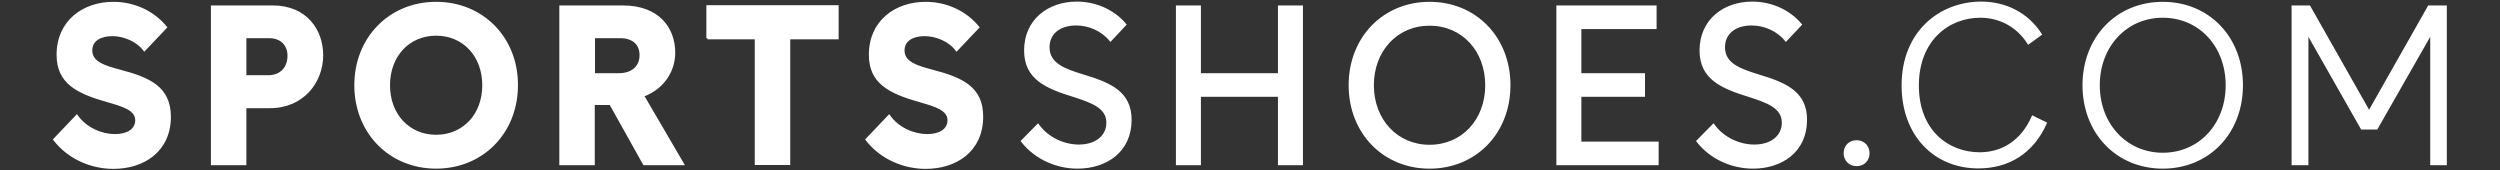 <svg width="1100" height="75" xmlns="http://www.w3.org/2000/svg">
	<rect width="100%" height="100%" fill="#333333" stroke="none"/>
	<path stroke="#fff" fill="#fff" class="st0" d="m52.6,31.1c-6.3,-1.7 -12.5,-3.4 -12.5,-8.9c0,-4.6 4.1,-6.8 9.3,-6.8c5,0 10.9,2.3 14.1,6.6l9.5,-10c-5.9,-7.2 -14.6,-10.7 -23.1,-10.7c-13.2,0 -24.5,8.1 -24.5,22.8c0,12.2 8.4,16.6 22.4,20.5c6.2,1.8 12.2,3.5 12.2,8.3c0,4.3 -4,6.6 -9.4,6.6c-5.8,0 -12.8,-2.8 -16.8,-8.5l-9.9,10.4c6.6,8.5 16.7,12.4 26,12.4c13.2,0 24.8,-7.4 24.8,-22.5c-0.1,-12.6 -8.6,-16.7 -22.1,-20.2zm244,-7.9c0,-10.7 -6.9,-20.3 -22.5,-20.3l-27.5,0l0,69.3l14.6,0l0,-26.5l7.4,0l14.8,26.5l17.1,0l-17.6,-30.1c8.9,-3.3 13.7,-10.9 13.7,-18.9zm-24.3,9.5l-11,0l0,-16.4l11.5,0c5.7,0 9.1,2.9 9.1,8c0,5.2 -3.8,8.4 -9.6,8.4zm-80.4,-31.4c-20.4,0 -35.5,15.5 -35.5,36.2c0,20.7 15.1,36.2 35.5,36.2s35.5,-15.5 35.5,-36.2c0.1,-20.7 -15.1,-36.2 -35.5,-36.2zm0,58.5c-12.1,0 -20.8,-9.3 -20.8,-22.3c0,-13 8.7,-22.3 20.8,-22.3s20.8,9.3 20.8,22.3c0,13 -8.7,22.3 -20.8,22.3zm-71.9,-56.9l-26.7,0l0,69.3l14.6,0l0,-25.1l10.8,0c14.7,0 23,-11.2 23,-22.8c0,-10.9 -7,-21.4 -21.7,-21.4zm-2.1,30.7l-10,0l0,-17.3l10.5,0c5.7,0 8.6,3.7 8.6,8.2c0,5 -3,9.1 -9.1,9.1zm193.4,-16.8l21.3,0l0,55.3l14.6,0l0,-55.3l21.3,0l0,-14l-57.2,0l0,14zm98.7,14.3c-6.3,-1.7 -12.5,-3.4 -12.5,-8.9c0,-4.6 4.1,-6.8 9.3,-6.8c5,0 10.9,2.3 14.1,6.6l9.5,-10c-5.9,-7.2 -14.6,-10.7 -23.1,-10.7c-13.2,0 -24.5,8.1 -24.5,22.8c0,12.2 8.4,16.6 22.4,20.5c6.2,1.8 12.2,3.5 12.2,8.3c0,4.3 -4,6.6 -9.4,6.6c-5.8,0 -12.8,-2.8 -16.8,-8.5l-9.9,10.4c6.6,8.5 16.7,12.4 26,12.4c13.2,0 24.8,-7.4 24.8,-22.5c0,-12.6 -8.5,-16.7 -22.1,-20.2zm66.4,2.1c-7.7,-2.4 -15.1,-4.8 -15.1,-12.4c0,-6.4 5.1,-10.1 12.2,-10.1c5.6,0 11.5,2.5 15.1,7l6.5,-6.9c-5.3,-6.3 -13.3,-9.6 -21.3,-9.6c-12.5,0 -22.7,7.8 -22.7,21c0,12.4 9.4,16.3 21.4,20c7.6,2.5 14.8,4.8 14.8,11.8c0,5.9 -4.9,10.1 -12.6,10.1c-6.4,0 -13.6,-3 -18,-9.1l-7,7.1c6.3,8 15.8,11.6 24.4,11.6c12.6,0 23.3,-7.2 23.3,-20.9c0.1,-12.3 -9.3,-16.1 -21,-19.6zm86.4,-0.5l-34.9,0l0,-29.8l-10,0l0,69.3l10,0l0,-30.1l34.9,0l0,30.1l10,0l0,-69.3l-10,0l0,29.8zm66.2,-31.4c-20.2,0 -35.1,15.4 -35.1,36.2c0,20.8 14.9,36.2 35.1,36.2c20.3,0 35.1,-15.4 35.1,-36.2c0,-20.8 -14.8,-36.2 -35.1,-36.2zm0,62.9c-14.4,0 -25,-11.3 -25,-26.7c0,-15.4 10.6,-26.7 25,-26.7c14.5,0 25,11.3 25,26.7c0,15.4 -10.5,26.7 -25,26.7zm66.3,-22.1l28,0l0,-9.4l-28,0l0,-20.4l33.1,0l0,-9.4l-43.1,0l0,69.3l44,0l0,-9.4l-34,0l0,-20.7zm121.6,20.1c-3.2,0 -5.2,2.3 -5.2,5.2s2.1,5.2 5.2,5.2c3.2,0 5.2,-2.3 5.2,-5.2s-2.1,-5.2 -5.2,-5.2zm-43.3,-29c-7.7,-2.4 -15.1,-4.8 -15.1,-12.4c0,-6.4 5.1,-10.1 12.2,-10.1c5.6,0 11.5,2.5 15.1,7l6.5,-6.9c-5.3,-6.3 -13.3,-9.6 -21.3,-9.6c-12.5,0 -22.7,7.8 -22.7,21c0,12.4 9.4,16.3 21.4,20c7.6,2.5 14.8,4.8 14.8,11.8c0,5.9 -4.9,10.1 -12.6,10.1c-6.4,0 -13.6,-3 -18,-9.1l-7,7.1c6.3,8 15.8,11.6 24.4,11.6c12.6,0 23.3,-7.2 23.3,-20.9c0.1,-12.3 -9.3,-16.1 -21,-19.6zm97.5,34.3c-13.9,0 -27.3,-9.7 -27.3,-29.9c0,-19.9 13.3,-30.3 27.5,-30.3c8.7,0 16.5,4.2 21.2,11.7l5.4,-3.9c-6,-9.3 -15.7,-13.9 -26.2,-13.9c-17.7,0 -34.5,12.6 -34.5,36.4c0,21.6 13.9,36 33.3,36c13.1,0 23.8,-6.4 29.6,-19.4l-5.7,-2.8c-4.5,10.3 -12.9,16.1 -23.3,16.1zm80.5,-66.2c-20.1,0 -34.8,15.3 -34.8,36.2c0,20.9 14.7,36.2 34.8,36.2c20.2,0 34.8,-15.3 34.8,-36.2c0,-20.9 -14.6,-36.2 -34.8,-36.2zm0,66.4c-16.2,0 -28.2,-13 -28.2,-30.2c0,-17.2 12,-30.2 28.2,-30.2c16.4,0 28.2,13 28.2,30.2c0,17.2 -11.8,30.2 -28.2,30.2zm117.1,-64.8l-26.3,46.4l-26.3,-46.4l-7.3,0l0,69.3l6.4,0l0,-57.9l24,42.2l6.5,0l24.1,-42.2l0,57.9l6.3,0l0,-69.3l-7.4,0z" />
</svg>